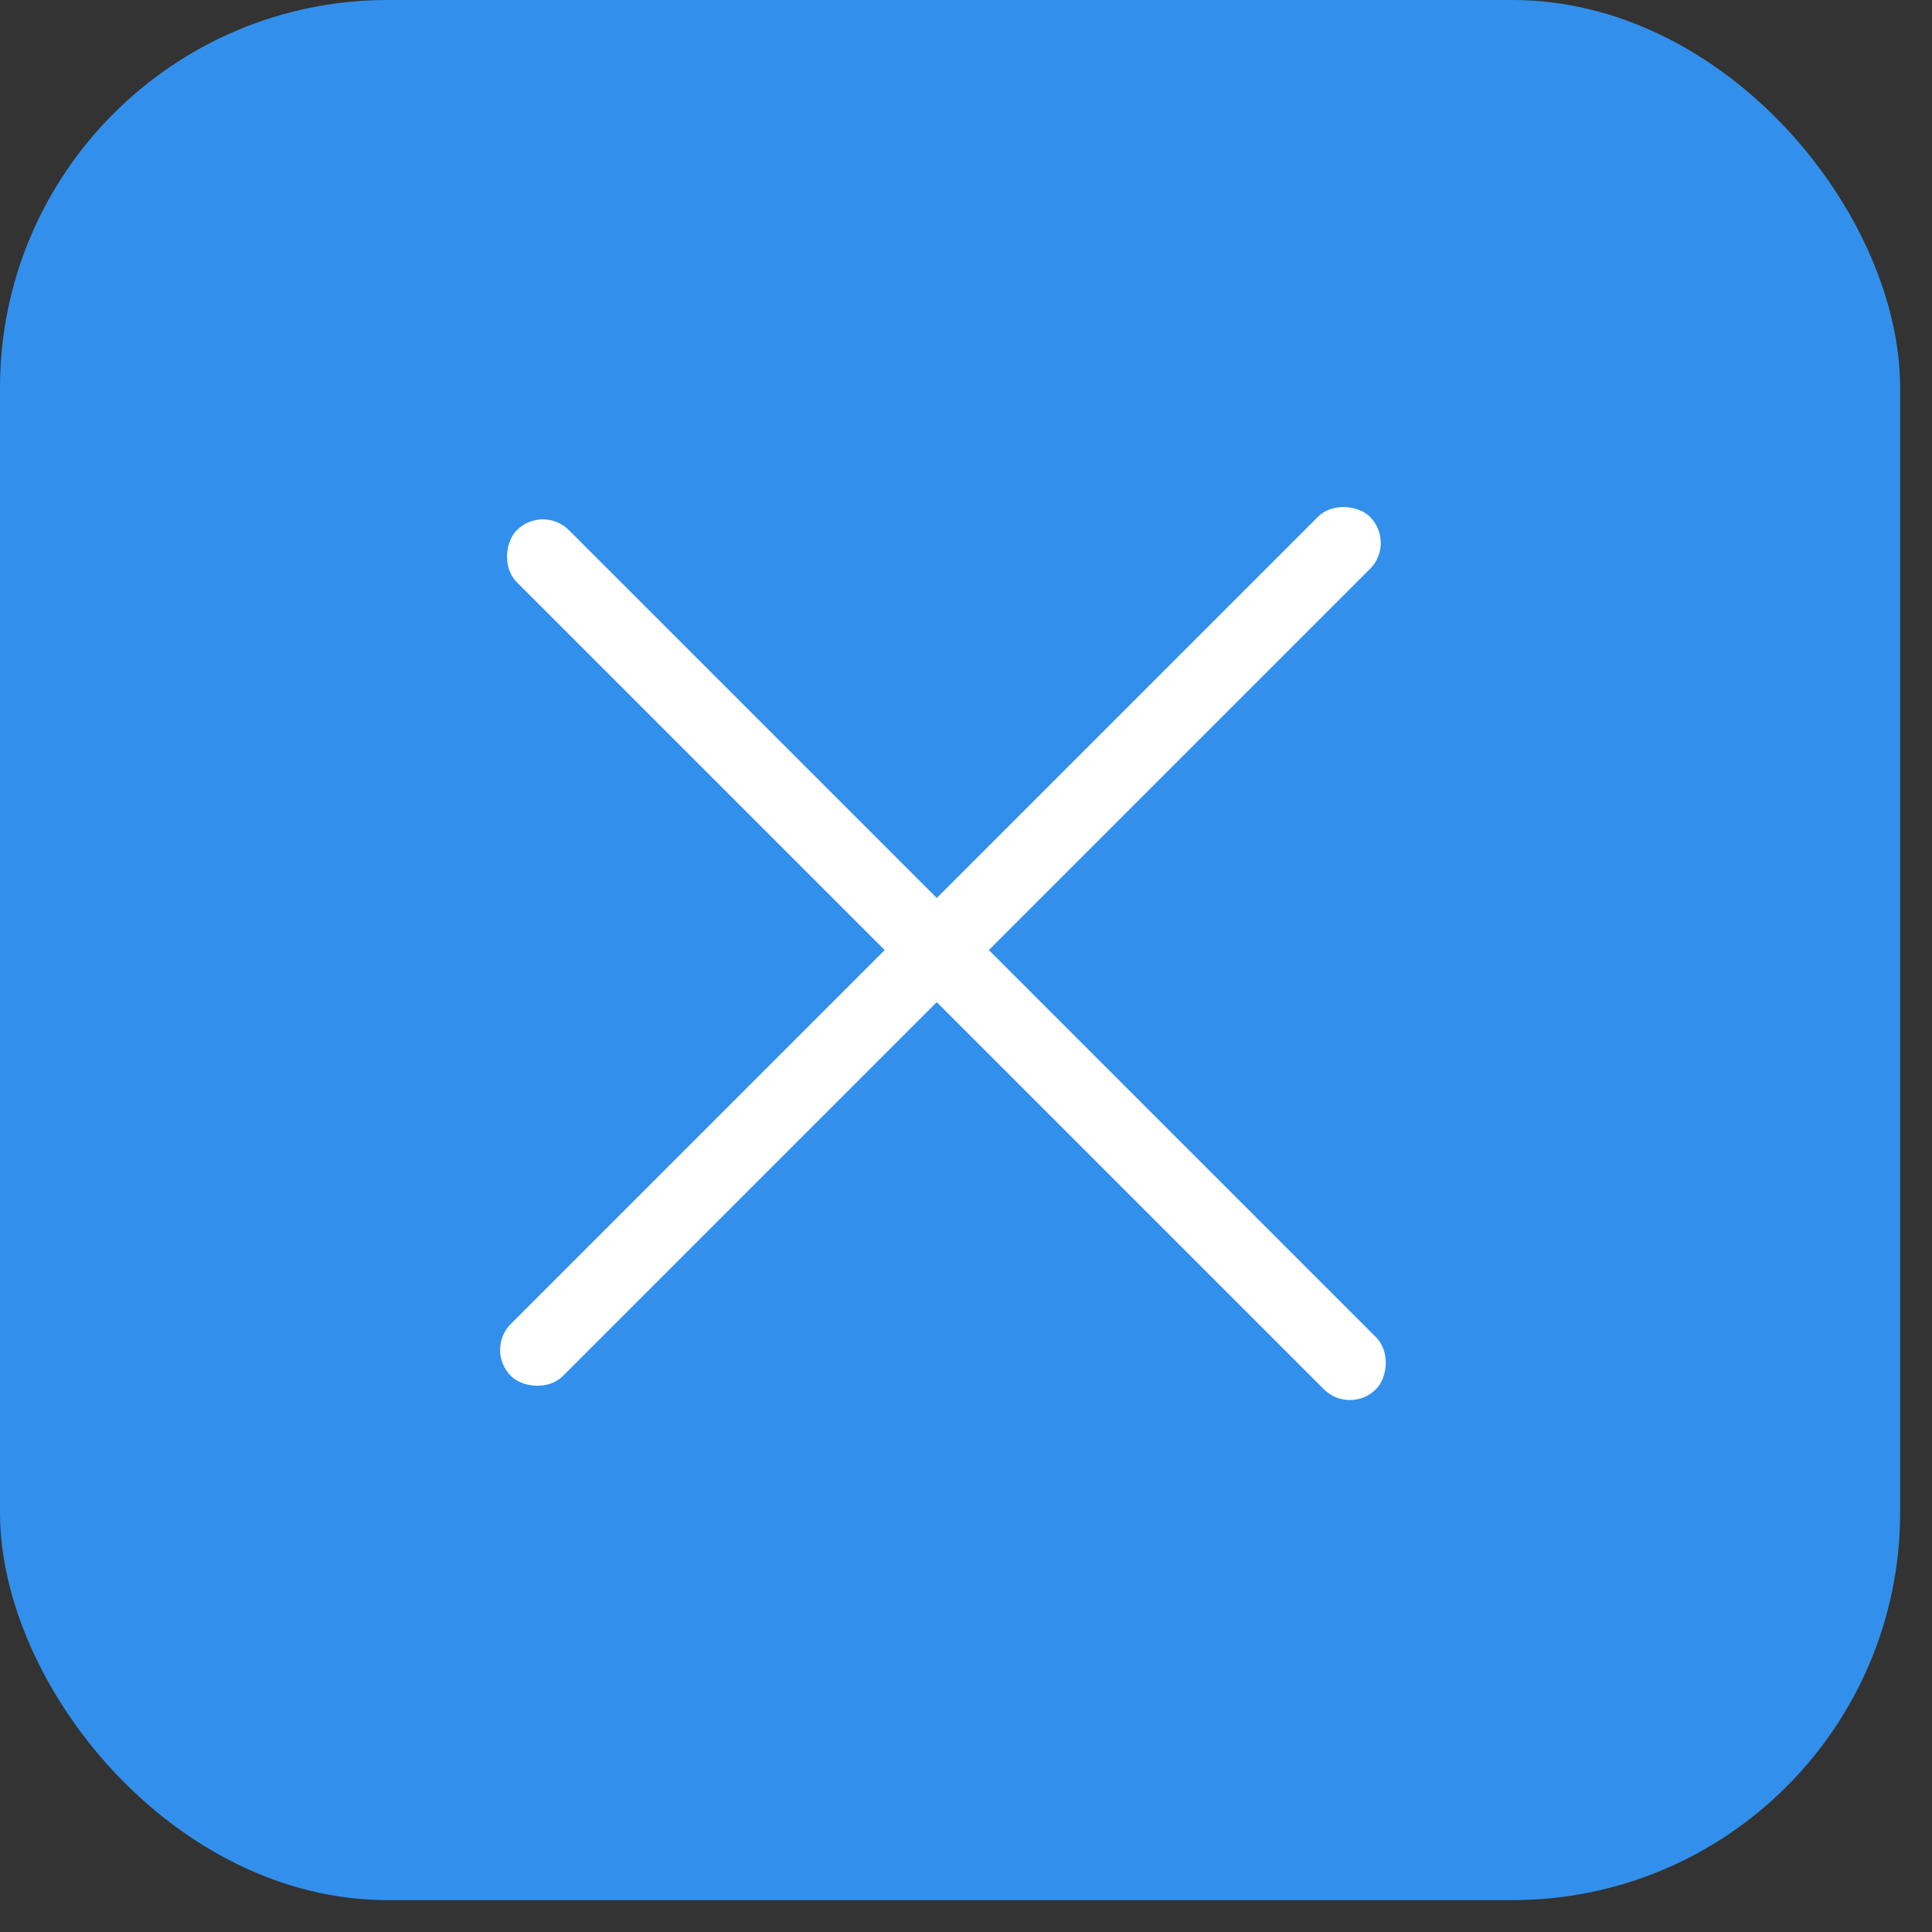 <?xml version="1.0" encoding="UTF-8"?> <svg xmlns="http://www.w3.org/2000/svg" width="59" height="59" viewBox="0 0 59 59" fill="none"><rect x="0" y="0" width="59" height="59" fill="#333333" stroke="none"/><rect width="58.027" height="58.027" rx="11.842" fill="#3290EC"></rect><rect x="16.579" y="15.395" width="37.102" height="2.249" rx="1.124" transform="rotate(45 16.579 15.395)" fill="white"></rect><rect x="42.632" y="16.579" width="37.102" height="2.249" rx="1.124" transform="rotate(135 42.632 16.579)" fill="white"></rect></svg> 